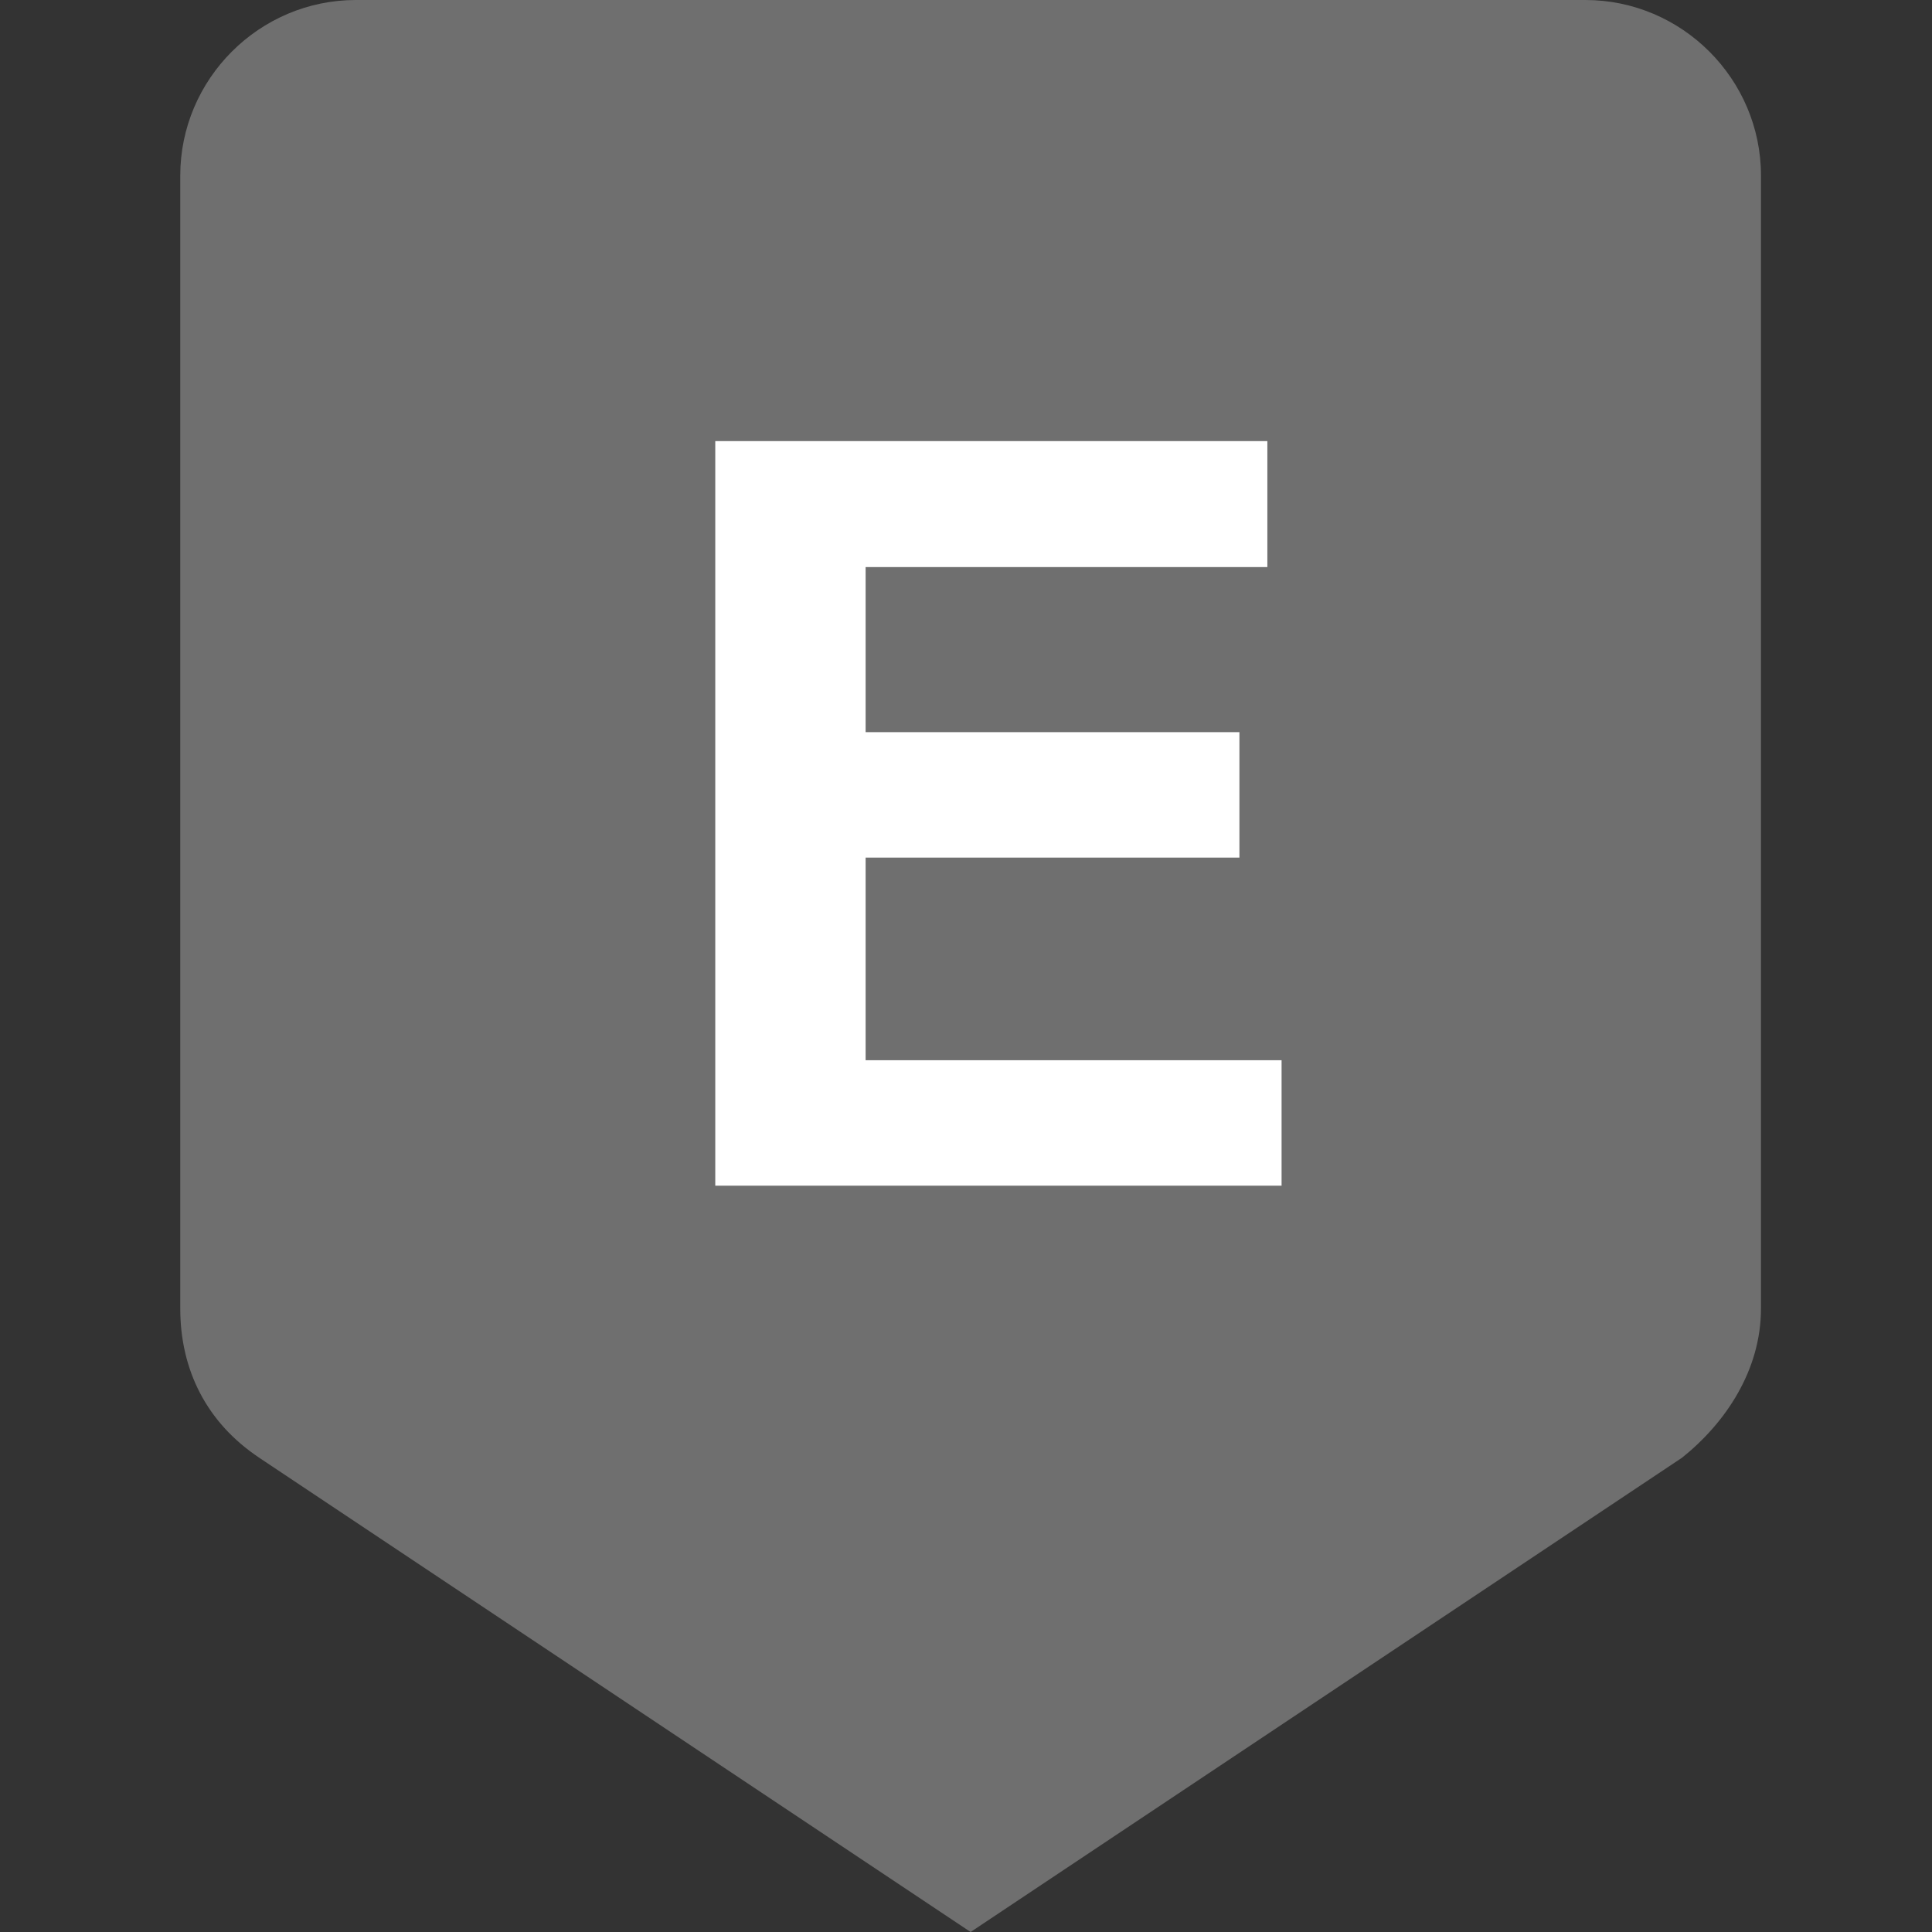 <?xml version="1.0" encoding="utf-8"?>
<!-- Generator: Adobe Illustrator 16.0.0, SVG Export Plug-In . SVG Version: 6.00 Build 0)  -->
<!DOCTYPE svg PUBLIC "-//W3C//DTD SVG 1.1//EN" "http://www.w3.org/Graphics/SVG/1.1/DTD/svg11.dtd">
<svg version="1.1" id="Capa_1" xmlns="http://www.w3.org/2000/svg" xmlns:xlink="http://www.w3.org/1999/xlink" x="0px" y="0px"
	 width="512px" height="512px" viewBox="0 0 512 512" enable-background="new 0 0 512 512" xml:space="preserve">
<rect x="0" y="0" width="512" height="512" fill="#333333" stroke="none"/>
<path fill="#6F6F6F" d="M420.133,0H94.315C68.715,0,47.77,20.945,47.77,46.545v300.219c0,16.291,6.982,30.254,20.945,39.563
	L257.225,512l188.511-125.673c11.637-9.31,20.942-23.272,20.942-39.563V46.545C466.678,20.945,445.732,0,420.133,0z"/>
<g enable-background="new    ">
	<path fill="#FFFFFF" d="M189.555,314.221V116.897h146.309v33.381H229.396v43.744h99.064v33.246h-99.064v53.705h110.236v33.246
		H189.555V314.221z"/>
</g>
</svg>

